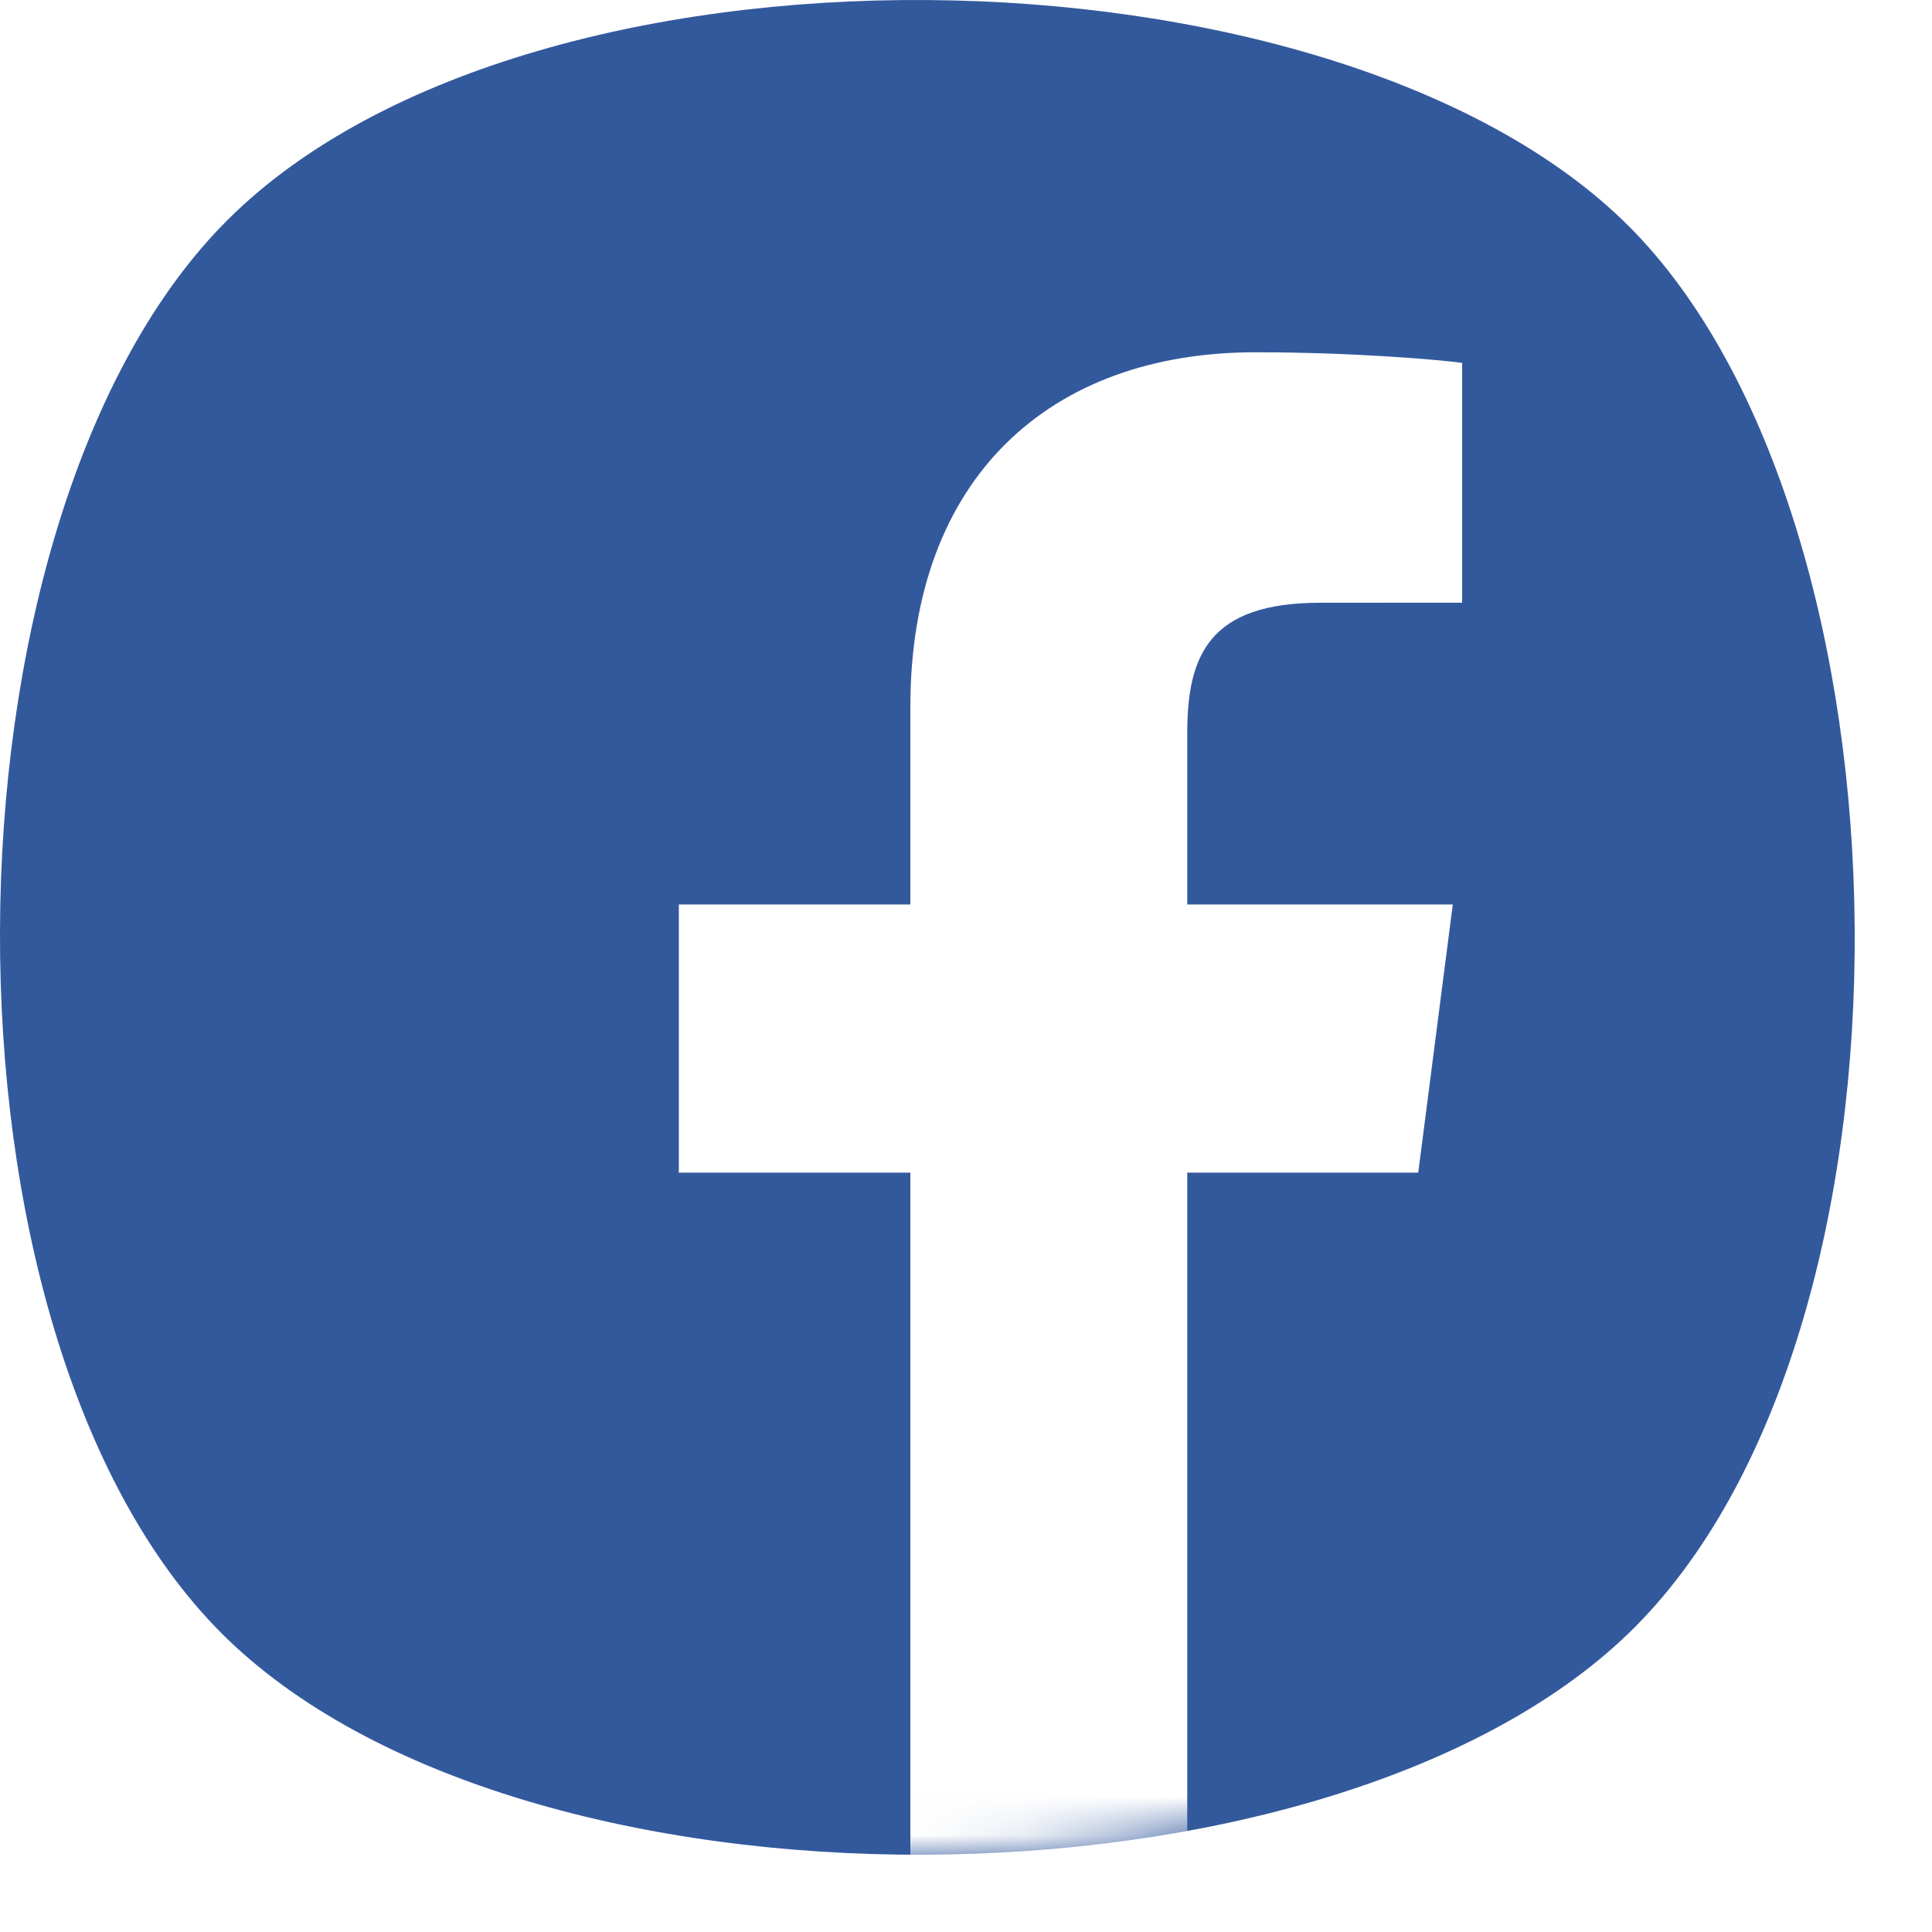 <svg xmlns="http://www.w3.org/2000/svg" xmlns:xlink="http://www.w3.org/1999/xlink" width="40" height="40" viewBox="0 0 50 50">
    <defs>
        <path id="a" d="M42.15 5.85c7.602 7.604 7.996 28.687 0 36.418-7.816 7.554-28.686 7.732-36.417 0-7.732-7.732-7.556-28.602 0-36.417 7.73-7.997 28.814-7.603 36.417 0"/>
    </defs>
    <g fill="none" fill-rule="evenodd">
        <path fill="#FFF" d="M-690-1442H870V764H-690z"/>
        <g transform="translate(0 0)">
            <mask id="b" fill="#fff">
                <use xlink:href="#a"/>
            </mask>
            <use fill="#33599D" xlink:href="#a"/>
            <path fill="#FFF" d="M30.726 48.154V30.348h5.978l.894-6.94h-6.872v-4.43c0-2.01.558-3.379 3.44-3.379l3.674-.002V9.391c-.635-.085-2.817-.274-5.354-.274-5.299 0-8.926 3.234-8.926 9.173v5.118h-5.992v6.94h5.992v17.806h7.166z" mask="url(#b)"/>
        </g>
    </g>
</svg>
